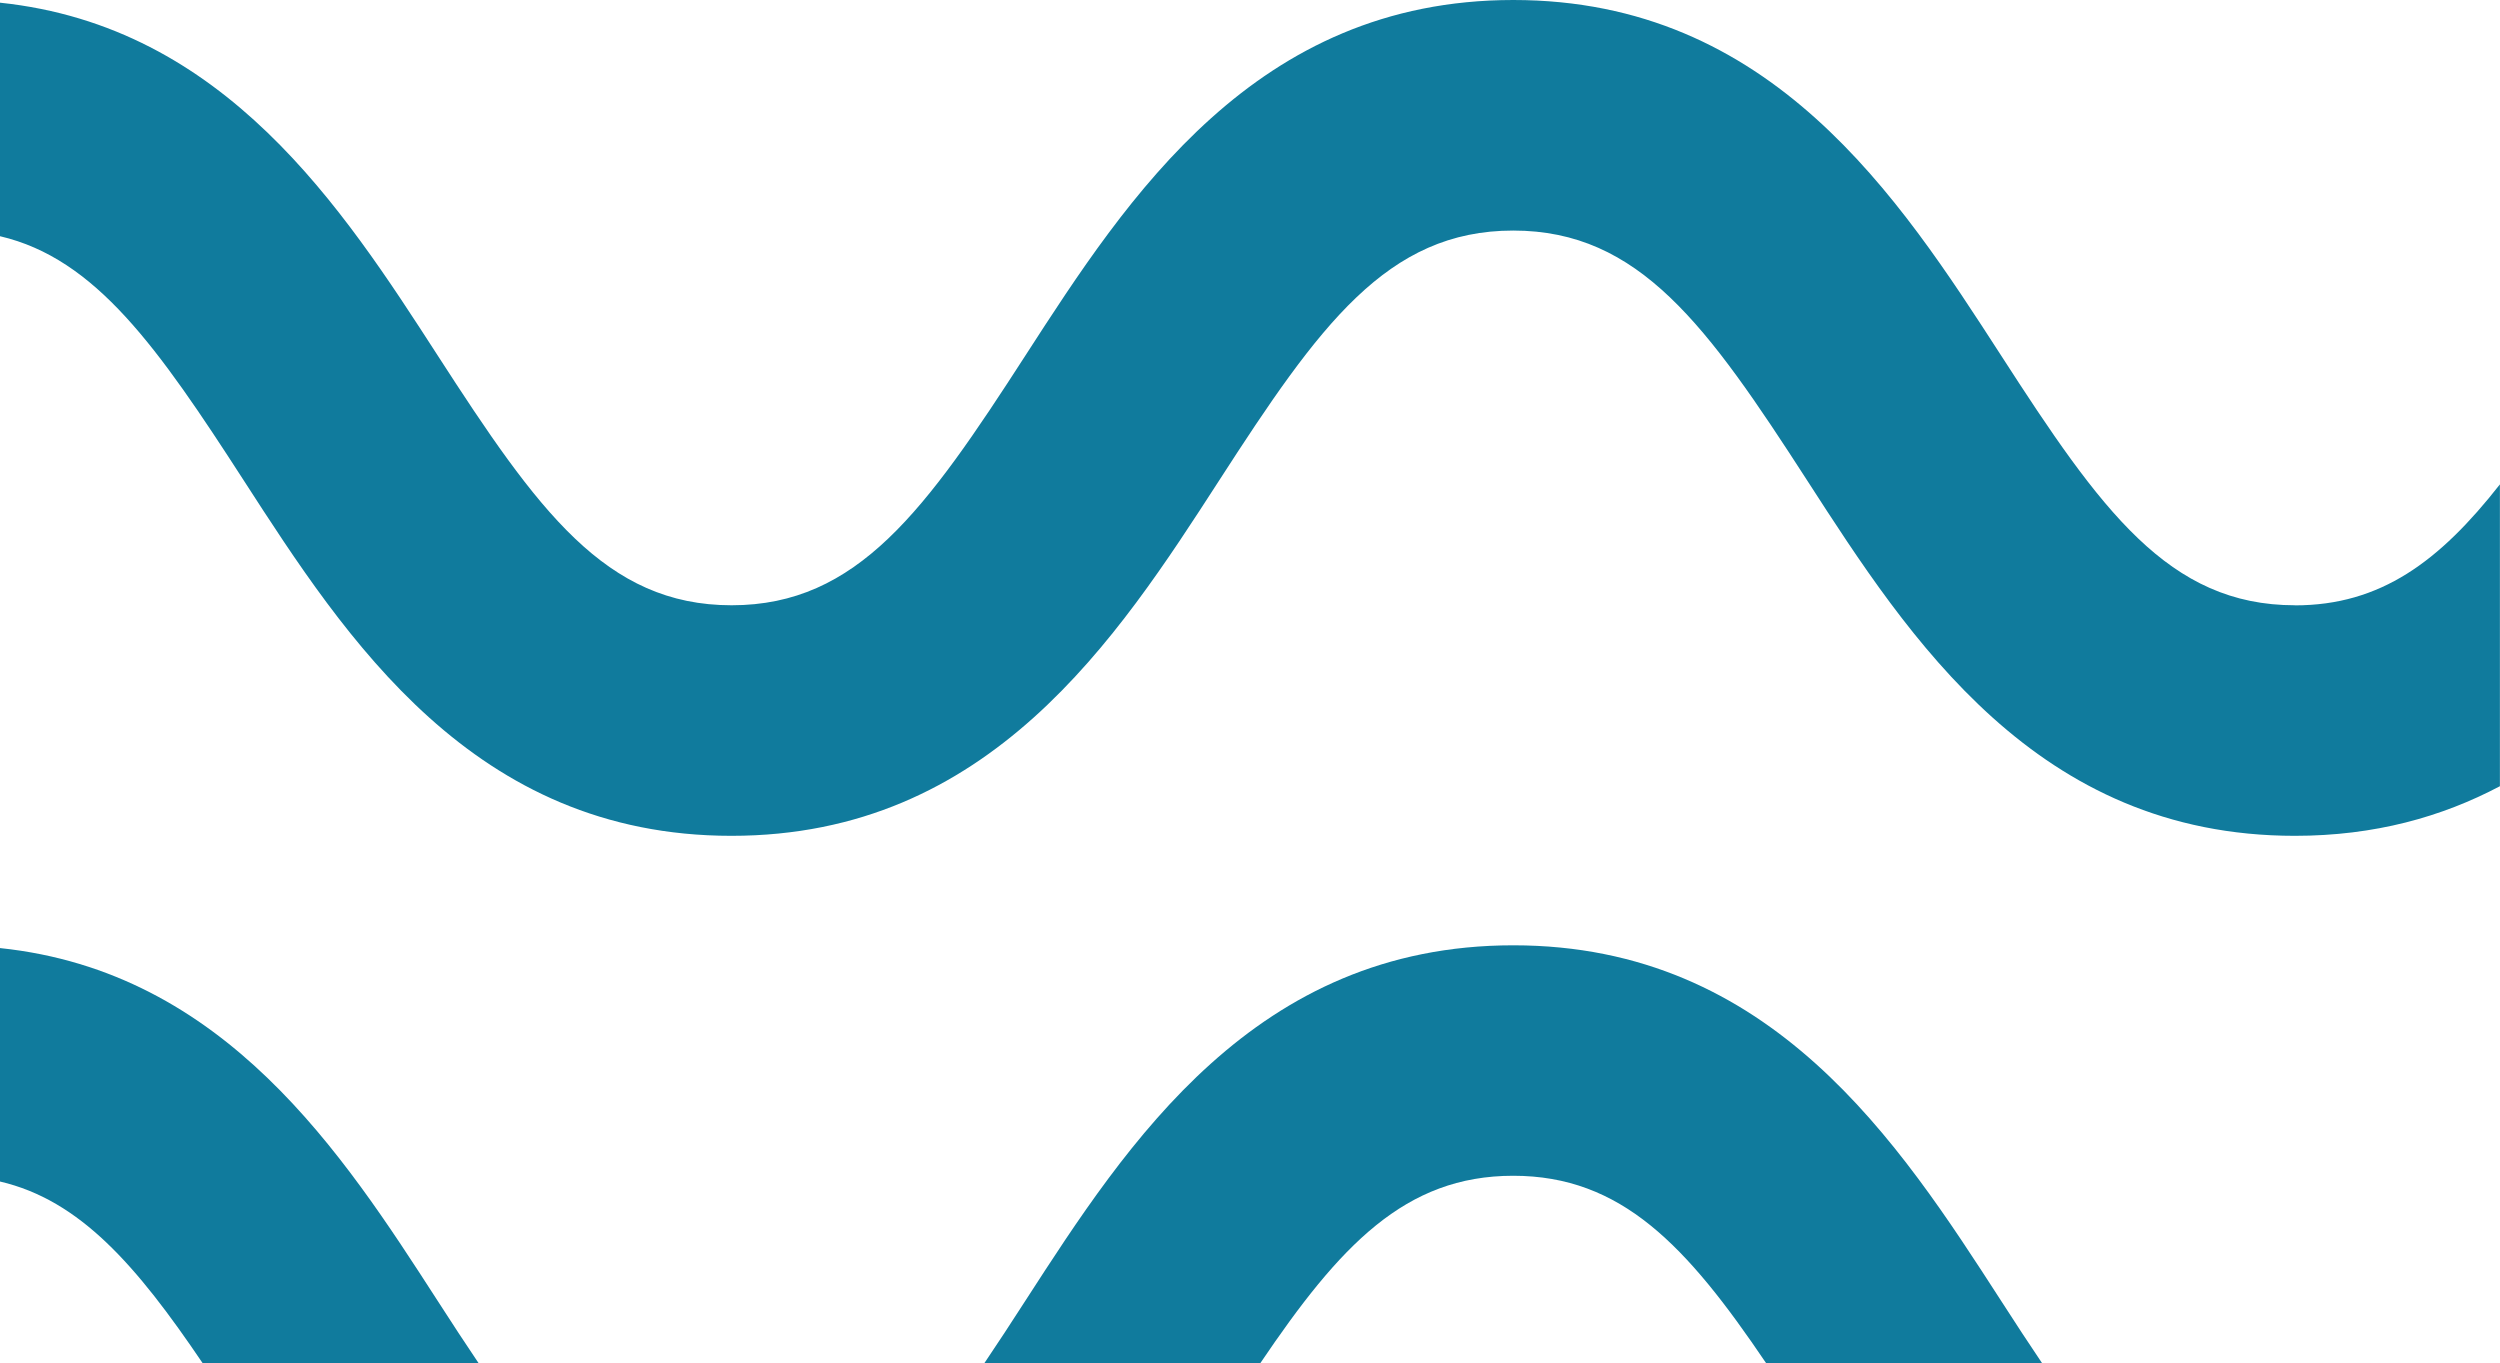 <?xml version="1.0" encoding="UTF-8"?>
<svg id="Layer_2" data-name="Layer 2" xmlns="http://www.w3.org/2000/svg" viewBox="0 0 261 142.32">
  <defs>
    <style>
      .cls-1 {
        fill: #107b9d;
      }
    </style>
  </defs>
  <g id="Layer_1-2" data-name="Layer 1">
    <g>
      <path class="cls-1" d="m239.59,63.19c-13.18,0-20.25-9.92-30.69-26.1C198.22,20.57,184.94,0,157.99,0s-40.24,20.57-50.92,37.09c-10.44,16.18-17.52,26.1-30.69,26.1s-20.25-9.92-30.7-26.1C35.72,21.68,23.49,2.75,0,.28v24.38c10,2.34,16.48,11.61,25.45,25.5,10.68,16.53,23.96,37.1,50.91,37.1s40.24-20.57,50.92-37.1c10.44-16.17,17.52-26.09,30.7-26.09s20.25,9.92,30.69,26.09c10.67,16.53,23.96,37.1,50.91,37.1,8.34,0,15.36-1.98,21.41-5.18v-31.51c-6.3,8.03-12.44,12.63-21.41,12.63Z"/>
      <path class="cls-1" d="m157.98,98.69c-26.95,0-40.24,20.57-50.92,37.09-1.49,2.31-2.91,4.49-4.29,6.53h28.81c8.29-12.27,15.1-19.56,26.4-19.56s18.11,7.29,26.4,19.56h28.81c-1.38-2.04-2.8-4.22-4.29-6.53-10.68-16.53-23.96-37.09-50.91-37.09Z"/>
      <path class="cls-1" d="m0,98.97v24.38c8.34,1.95,14.23,8.72,21.16,18.97h28.81c-1.38-2.04-2.8-4.22-4.29-6.53-9.95-15.41-22.19-34.34-45.67-36.81Z"/>
    </g>
  </g>
</svg>